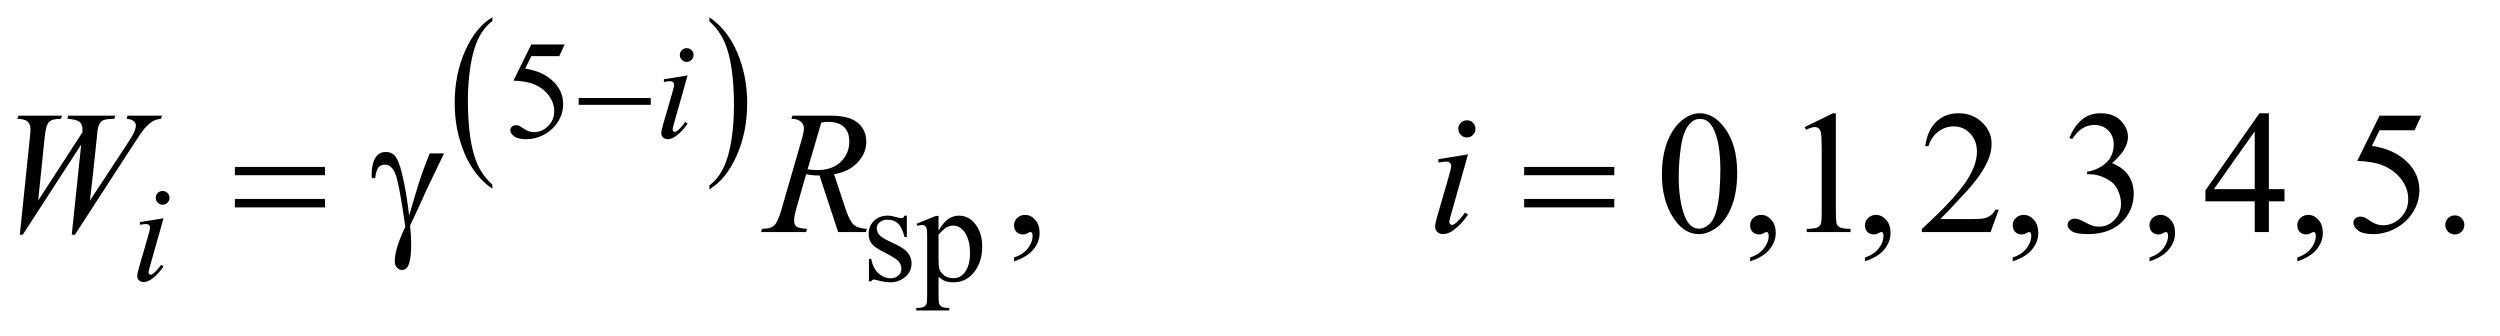 <?xml version="1.0" encoding="UTF-8"?>
<!DOCTYPE svg PUBLIC '-//W3C//DTD SVG 1.0//EN'
          'http://www.w3.org/TR/2001/REC-SVG-20010904/DTD/svg10.dtd'>
<svg stroke-dasharray="none" shape-rendering="auto" xmlns="http://www.w3.org/2000/svg" font-family="'Dialog'" text-rendering="auto" width="223" fill-opacity="1" color-interpolation="auto" color-rendering="auto" preserveAspectRatio="xMidYMid meet" font-size="12px" viewBox="0 0 223 30" fill="black" xmlns:xlink="http://www.w3.org/1999/xlink" stroke="black" image-rendering="auto" stroke-miterlimit="10" stroke-linecap="square" stroke-linejoin="miter" font-style="normal" stroke-width="1" height="30" stroke-dashoffset="0" font-weight="normal" stroke-opacity="1"
><!--Generated by the Batik Graphics2D SVG Generator--><defs id="genericDefs"
  /><g
  ><defs id="defs1"
    ><clipPath clipPathUnits="userSpaceOnUse" id="clipPath1"
      ><path d="M1.125 1.79 L142.549 1.79 L142.549 20.492 L1.125 20.492 L1.125 1.79 Z"
      /></clipPath
      ><clipPath clipPathUnits="userSpaceOnUse" id="clipPath2"
      ><path d="M35.957 57.192 L35.957 654.699 L4554.293 654.699 L4554.293 57.192 Z"
      /></clipPath
    ></defs
    ><g transform="scale(1.576,1.576) translate(-1.125,-1.79) matrix(0.031,0,0,0.031,0,0)"
    ><path d="M935.234 395.016 L935.234 402.25 Q902.719 380.406 884.594 338.156 Q866.469 295.922 866.469 245.688 Q866.469 193.453 885.531 150.547 Q904.594 107.625 935.234 89.141 L935.234 96.203 Q919.906 107.625 910.062 127.453 Q900.219 147.266 895.359 177.75 Q890.516 208.234 890.516 241.328 Q890.516 278.781 895 309.016 Q899.484 339.25 908.703 359.156 Q917.922 379.062 935.234 395.016 Z" stroke="none" clip-path="url(#clipPath2)"
    /></g
    ><g transform="matrix(0.049,0,0,0.049,-1.774,-2.821)"
    ><path d="M1327.609 96.203 L1327.609 89.141 Q1360.125 110.812 1378.25 153.062 Q1396.375 195.297 1396.375 245.531 Q1396.375 297.766 1377.312 340.766 Q1358.25 383.766 1327.609 402.25 L1327.609 395.016 Q1343.062 383.594 1352.891 363.766 Q1362.734 343.953 1367.531 313.562 Q1372.328 283.156 1372.328 249.891 Q1372.328 212.609 1367.906 182.297 Q1363.484 151.969 1354.203 132.062 Q1344.922 112.156 1327.609 96.203 Z" stroke="none" clip-path="url(#clipPath2)"
    /></g
    ><g transform="matrix(0.049,0,0,0.049,-1.774,-2.821)"
    ><path d="M1064.125 138.5 L1054.375 159.75 L1003.375 159.75 L992.25 182.5 Q1025.375 187.375 1044.75 207.125 Q1061.375 224.125 1061.375 247.125 Q1061.375 260.5 1055.938 271.875 Q1050.5 283.25 1042.25 291.25 Q1034 299.25 1023.875 304.125 Q1009.5 311 994.375 311 Q979.125 311 972.188 305.812 Q965.25 300.625 965.25 294.375 Q965.25 290.875 968.125 288.188 Q971 285.5 975.375 285.5 Q978.625 285.5 981.062 286.5 Q983.5 287.5 989.375 291.625 Q998.75 298.125 1008.375 298.125 Q1023 298.125 1034.062 287.062 Q1045.125 276 1045.125 260.125 Q1045.125 244.75 1035.25 231.438 Q1025.375 218.125 1008 210.875 Q994.375 205.25 970.875 204.375 L1003.375 138.5 L1064.125 138.5 Z" stroke="none" clip-path="url(#clipPath2)"
    /></g
    ><g transform="matrix(0.049,0,0,0.049,-1.774,-2.821)"
    ><path d="M1687 450.125 L1687 489.125 L1682.875 489.125 Q1678.125 470.75 1670.688 464.125 Q1663.25 457.5 1651.75 457.5 Q1643 457.5 1637.625 462.125 Q1632.25 466.75 1632.25 472.375 Q1632.25 479.375 1636.25 484.375 Q1640.125 489.5 1652 495.25 L1670.25 504.125 Q1695.625 516.5 1695.625 536.75 Q1695.625 552.375 1683.812 561.938 Q1672 571.5 1657.375 571.5 Q1646.875 571.5 1633.375 567.75 Q1629.25 566.5 1626.625 566.5 Q1623.75 566.5 1622.125 569.75 L1618 569.75 L1618 528.875 L1622.125 528.875 Q1625.625 546.375 1635.5 555.25 Q1645.375 564.125 1657.625 564.125 Q1666.25 564.125 1671.688 559.062 Q1677.125 554 1677.125 546.875 Q1677.125 538.25 1671.062 532.375 Q1665 526.5 1646.875 517.5 Q1628.75 508.5 1623.125 501.25 Q1617.5 494.125 1617.5 483.25 Q1617.5 469.125 1627.188 459.625 Q1636.875 450.125 1652.25 450.125 Q1659 450.125 1668.625 453 Q1675 454.875 1677.125 454.875 Q1679.125 454.875 1680.25 454 Q1681.375 453.125 1682.875 450.125 L1687 450.125 ZM1704.75 464.875 L1740 450.625 L1744.75 450.625 L1744.75 477.375 Q1753.625 462.25 1762.562 456.188 Q1771.5 450.125 1781.375 450.125 Q1798.625 450.125 1810.125 463.625 Q1824.25 480.125 1824.25 506.625 Q1824.25 536.25 1807.25 555.625 Q1793.25 571.5 1772 571.5 Q1762.75 571.5 1756 568.875 Q1751 567 1744.75 561.375 L1744.75 596.25 Q1744.75 608 1746.188 611.188 Q1747.625 614.375 1751.188 616.25 Q1754.75 618.125 1764.125 618.125 L1764.125 622.75 L1704.125 622.75 L1704.125 618.125 L1707.25 618.125 Q1714.125 618.25 1719 615.5 Q1721.375 614.125 1722.688 611.062 Q1724 608 1724 595.5 L1724 487.25 Q1724 476.125 1723 473.125 Q1722 470.125 1719.812 468.625 Q1717.625 467.125 1713.875 467.125 Q1710.875 467.125 1706.25 468.875 L1704.75 464.875 ZM1744.75 484.75 L1744.75 527.5 Q1744.75 541.375 1745.875 545.75 Q1747.625 553 1754.438 558.5 Q1761.25 564 1771.625 564 Q1784.125 564 1791.875 554.25 Q1802 541.5 1802 518.375 Q1802 492.125 1790.5 478 Q1782.5 468.25 1771.5 468.25 Q1765.5 468.25 1759.625 471.25 Q1755.125 473.5 1744.75 484.75 Z" stroke="none" clip-path="url(#clipPath2)"
    /></g
    ><g transform="matrix(0.049,0,0,0.049,-1.774,-2.821)"
    ><path d="M1882.188 533.281 L1882.188 526.406 Q1898.281 521.094 1907.109 509.922 Q1915.938 498.75 1915.938 486.25 Q1915.938 483.281 1914.531 481.25 Q1913.438 479.844 1912.344 479.844 Q1910.625 479.844 1904.844 482.969 Q1902.031 484.375 1898.906 484.375 Q1891.25 484.375 1886.719 479.844 Q1882.188 475.312 1882.188 467.344 Q1882.188 459.688 1888.047 454.219 Q1893.906 448.75 1902.344 448.75 Q1912.656 448.75 1920.703 457.734 Q1928.75 466.719 1928.75 481.562 Q1928.75 497.656 1917.578 511.484 Q1906.406 525.312 1882.188 533.281 ZM3061.562 375.312 Q3061.562 339.062 3072.5 312.891 Q3083.438 286.719 3101.562 273.906 Q3115.625 263.75 3130.625 263.75 Q3155 263.75 3174.375 288.594 Q3198.594 319.375 3198.594 372.031 Q3198.594 408.906 3187.969 434.688 Q3177.344 460.469 3160.859 472.109 Q3144.375 483.75 3129.062 483.75 Q3098.75 483.75 3078.594 447.969 Q3061.562 417.812 3061.562 375.312 ZM3092.188 379.219 Q3092.188 422.969 3102.969 450.625 Q3111.875 473.906 3129.531 473.906 Q3137.969 473.906 3147.031 466.328 Q3156.094 458.75 3160.781 440.938 Q3167.969 414.062 3167.969 365.156 Q3167.969 328.906 3160.469 304.688 Q3154.844 286.719 3145.938 279.219 Q3139.531 274.062 3130.469 274.062 Q3119.844 274.062 3111.562 283.594 Q3100.312 296.562 3096.25 324.375 Q3092.188 352.188 3092.188 379.219 ZM3222.188 533.281 L3222.188 526.406 Q3238.281 521.094 3247.109 509.922 Q3255.938 498.75 3255.938 486.25 Q3255.938 483.281 3254.531 481.25 Q3253.438 479.844 3252.344 479.844 Q3250.625 479.844 3244.844 482.969 Q3242.031 484.375 3238.906 484.375 Q3231.25 484.375 3226.719 479.844 Q3222.188 475.312 3222.188 467.344 Q3222.188 459.688 3228.047 454.219 Q3233.906 448.75 3242.344 448.75 Q3252.656 448.75 3260.703 457.734 Q3268.75 466.719 3268.75 481.562 Q3268.75 497.656 3257.578 511.484 Q3246.406 525.312 3222.188 533.281 ZM3321.5 288.906 L3373.062 263.75 L3378.219 263.75 L3378.219 442.656 Q3378.219 460.469 3379.703 464.844 Q3381.188 469.219 3385.875 471.562 Q3390.562 473.906 3404.938 474.219 L3404.938 480 L3325.25 480 L3325.25 474.219 Q3340.25 473.906 3344.625 471.641 Q3349 469.375 3350.719 465.547 Q3352.438 461.719 3352.438 442.656 L3352.438 328.281 Q3352.438 305.156 3350.875 298.594 Q3349.781 293.594 3346.891 291.25 Q3344 288.906 3339.938 288.906 Q3334.156 288.906 3323.844 293.75 L3321.5 288.906 ZM3431.188 533.281 L3431.188 526.406 Q3447.281 521.094 3456.109 509.922 Q3464.938 498.75 3464.938 486.25 Q3464.938 483.281 3463.531 481.25 Q3462.438 479.844 3461.344 479.844 Q3459.625 479.844 3453.844 482.969 Q3451.031 484.375 3447.906 484.375 Q3440.25 484.375 3435.719 479.844 Q3431.188 475.312 3431.188 467.344 Q3431.188 459.688 3437.047 454.219 Q3442.906 448.75 3451.344 448.75 Q3461.656 448.75 3469.703 457.734 Q3477.75 466.719 3477.75 481.562 Q3477.75 497.656 3466.578 511.484 Q3455.406 525.312 3431.188 533.281 ZM3674.719 439.219 L3659.875 480 L3534.875 480 L3534.875 474.219 Q3590.031 423.906 3612.531 392.031 Q3635.031 360.156 3635.031 333.75 Q3635.031 313.594 3622.688 300.625 Q3610.344 287.656 3593.156 287.656 Q3577.531 287.656 3565.109 296.797 Q3552.688 305.938 3546.75 323.594 L3540.969 323.594 Q3544.875 294.688 3561.047 279.219 Q3577.219 263.75 3601.438 263.75 Q3627.219 263.75 3644.484 280.312 Q3661.75 296.875 3661.75 319.375 Q3661.75 335.469 3654.25 351.562 Q3642.688 376.875 3616.75 405.156 Q3577.844 447.656 3568.156 456.406 L3623.469 456.406 Q3640.344 456.406 3647.141 455.156 Q3653.938 453.906 3659.406 450.078 Q3664.875 446.25 3668.938 439.219 L3674.719 439.219 ZM3700.188 533.281 L3700.188 526.406 Q3716.281 521.094 3725.109 509.922 Q3733.938 498.75 3733.938 486.25 Q3733.938 483.281 3732.531 481.25 Q3731.438 479.844 3730.344 479.844 Q3728.625 479.844 3722.844 482.969 Q3720.031 484.375 3716.906 484.375 Q3709.25 484.375 3704.719 479.844 Q3700.188 475.312 3700.188 467.344 Q3700.188 459.688 3706.047 454.219 Q3711.906 448.75 3720.344 448.75 Q3730.656 448.75 3738.703 457.734 Q3746.75 466.719 3746.75 481.562 Q3746.75 497.656 3735.578 511.484 Q3724.406 525.312 3700.188 533.281 ZM3803.25 308.438 Q3812.312 287.031 3826.141 275.391 Q3839.969 263.75 3860.594 263.75 Q3886.062 263.75 3899.656 280.312 Q3909.969 292.656 3909.969 306.719 Q3909.969 329.844 3880.906 354.531 Q3900.438 362.188 3910.438 376.406 Q3920.438 390.625 3920.438 409.844 Q3920.438 437.344 3902.938 457.5 Q3880.125 483.75 3836.844 483.75 Q3815.438 483.75 3807.703 478.438 Q3799.969 473.125 3799.969 467.031 Q3799.969 462.5 3803.641 459.062 Q3807.312 455.625 3812.469 455.625 Q3816.375 455.625 3820.438 456.875 Q3823.094 457.656 3832.469 462.578 Q3841.844 467.5 3845.438 468.438 Q3851.219 470.156 3857.781 470.156 Q3873.719 470.156 3885.516 457.812 Q3897.312 445.469 3897.312 428.594 Q3897.312 416.25 3891.844 404.531 Q3887.781 395.781 3882.938 391.25 Q3876.219 385 3864.5 379.922 Q3852.781 374.844 3840.594 374.844 L3835.594 374.844 L3835.594 370.156 Q3847.938 368.594 3860.359 361.25 Q3872.781 353.906 3878.406 343.594 Q3884.031 333.281 3884.031 320.938 Q3884.031 304.844 3873.953 294.922 Q3863.875 285 3848.875 285 Q3824.656 285 3808.406 310.938 L3803.25 308.438 ZM3949.188 533.281 L3949.188 526.406 Q3965.281 521.094 3974.109 509.922 Q3982.938 498.75 3982.938 486.25 Q3982.938 483.281 3981.531 481.25 Q3980.438 479.844 3979.344 479.844 Q3977.625 479.844 3971.844 482.969 Q3969.031 484.375 3965.906 484.375 Q3958.25 484.375 3953.719 479.844 Q3949.188 475.312 3949.188 467.344 Q3949.188 459.688 3955.047 454.219 Q3960.906 448.75 3969.344 448.75 Q3979.656 448.75 3987.703 457.734 Q3995.75 466.719 3995.75 481.562 Q3995.75 497.656 3984.578 511.484 Q3973.406 525.312 3949.188 533.281 ZM4194.906 401.875 L4194.906 424.062 L4166.469 424.062 L4166.469 480 L4140.688 480 L4140.688 424.062 L4051 424.062 L4051 404.062 L4149.281 263.75 L4166.469 263.75 L4166.469 401.875 L4194.906 401.875 ZM4140.688 401.875 L4140.688 296.719 L4066.312 401.875 L4140.688 401.875 ZM4218.188 533.281 L4218.188 526.406 Q4234.281 521.094 4243.109 509.922 Q4251.938 498.75 4251.938 486.25 Q4251.938 483.281 4250.531 481.25 Q4249.438 479.844 4248.344 479.844 Q4246.625 479.844 4240.844 482.969 Q4238.031 484.375 4234.906 484.375 Q4227.25 484.375 4222.719 479.844 Q4218.188 475.312 4218.188 467.344 Q4218.188 459.688 4224.047 454.219 Q4229.906 448.75 4238.344 448.75 Q4248.656 448.75 4256.703 457.734 Q4264.75 466.719 4264.75 481.562 Q4264.75 497.656 4253.578 511.484 Q4242.406 525.312 4218.188 533.281 ZM4443.906 268.125 L4431.719 294.688 L4367.969 294.688 L4354.062 323.125 Q4395.469 329.219 4419.688 353.906 Q4440.469 375.156 4440.469 403.906 Q4440.469 420.625 4433.672 434.844 Q4426.875 449.062 4416.562 459.062 Q4406.25 469.062 4393.594 475.156 Q4375.625 483.75 4356.719 483.75 Q4337.656 483.75 4328.984 477.266 Q4320.312 470.781 4320.312 462.969 Q4320.312 458.594 4323.906 455.234 Q4327.5 451.875 4332.969 451.875 Q4337.031 451.875 4340.078 453.125 Q4343.125 454.375 4350.469 459.531 Q4362.188 467.656 4374.219 467.656 Q4392.5 467.656 4406.328 453.828 Q4420.156 440 4420.156 420.156 Q4420.156 400.938 4407.812 384.297 Q4395.469 367.656 4373.75 358.594 Q4356.719 351.562 4327.344 350.469 L4367.969 268.125 L4443.906 268.125 ZM4505 449.688 Q4512.344 449.688 4517.344 454.766 Q4522.344 459.844 4522.344 467.031 Q4522.344 474.219 4517.266 479.297 Q4512.188 484.375 4505 484.375 Q4497.812 484.375 4492.734 479.297 Q4487.656 474.219 4487.656 467.031 Q4487.656 459.688 4492.734 454.688 Q4497.812 449.688 4505 449.688 Z" stroke="none" clip-path="url(#clipPath2)"
    /></g
    ><g transform="matrix(0.049,0,0,0.049,-1.774,-2.821)"
    ><path d="M1286.25 145.25 Q1291.5 145.25 1295.125 148.875 Q1298.75 152.5 1298.75 157.75 Q1298.75 162.875 1295.062 166.562 Q1291.375 170.25 1286.25 170.25 Q1281.125 170.25 1277.438 166.562 Q1273.75 162.875 1273.75 157.75 Q1273.75 152.5 1277.375 148.875 Q1281 145.25 1286.25 145.25 ZM1287.875 194.875 L1263.125 282.5 Q1260.625 291.375 1260.625 293.125 Q1260.625 295.125 1261.812 296.375 Q1263 297.625 1264.625 297.625 Q1266.5 297.625 1269.125 295.625 Q1276.25 290 1283.5 279.625 L1287.875 282.5 Q1279.375 295.5 1267.875 304.375 Q1259.375 311 1251.625 311 Q1246.5 311 1243.25 307.938 Q1240 304.875 1240 300.25 Q1240 295.625 1243.125 284.875 L1259.375 228.875 Q1263.375 215.125 1263.375 211.625 Q1263.375 208.875 1261.438 207.125 Q1259.5 205.375 1256.125 205.375 Q1253.375 205.375 1244.75 206.75 L1244.75 201.875 L1287.875 194.875 Z" stroke="none" clip-path="url(#clipPath2)"
    /></g
    ><g transform="matrix(0.049,0,0,0.049,-1.774,-2.821)"
    ><path d="M332.25 405.25 Q337.5 405.25 341.125 408.875 Q344.75 412.5 344.75 417.75 Q344.75 422.875 341.062 426.562 Q337.375 430.25 332.25 430.25 Q327.125 430.25 323.438 426.562 Q319.75 422.875 319.75 417.75 Q319.75 412.5 323.375 408.875 Q327 405.25 332.25 405.25 ZM333.875 454.875 L309.125 542.5 Q306.625 551.375 306.625 553.125 Q306.625 555.125 307.812 556.375 Q309 557.625 310.625 557.625 Q312.5 557.625 315.125 555.625 Q322.25 550 329.5 539.625 L333.875 542.5 Q325.375 555.5 313.875 564.375 Q305.375 571 297.625 571 Q292.5 571 289.25 567.938 Q286 564.875 286 560.25 Q286 555.625 289.125 544.875 L305.375 488.875 Q309.375 475.125 309.375 471.625 Q309.375 468.875 307.438 467.125 Q305.5 465.375 302.125 465.375 Q299.375 465.375 290.75 466.75 L290.75 461.875 L333.875 454.875 Z" stroke="none" clip-path="url(#clipPath2)"
    /></g
    ><g transform="matrix(0.049,0,0,0.049,-1.774,-2.821)"
    ><path d="M72.281 484.844 L90.562 308.281 Q91.656 298.125 91.656 292.656 Q91.656 283.594 86.5 278.906 Q81.344 274.219 67.906 273.906 L69.625 268.125 L149 268.125 L147.281 273.906 Q131.344 273.75 125.484 279.609 Q119.625 285.469 117.438 308.281 L105.719 422.656 L186.188 298.438 Q186.344 295.312 186.344 293.125 Q186.344 284.375 181.188 279.688 Q176.031 275 159 273.906 L160.25 268.125 L246.031 268.125 L244.312 273.906 Q229.469 274.062 224.312 276.406 Q220.562 278.125 217.984 281.953 Q215.406 285.781 213.844 295 Q213.375 297.656 210.016 331.25 Q206.656 364.844 199.938 422.656 L266.969 320.781 Q277.906 304.062 280.719 297.344 Q283.531 290.625 283.531 285.938 Q283.531 281.562 279.781 278.203 Q276.031 274.844 266.969 273.906 L268.219 268.125 L331.031 268.125 L329.469 273.906 Q321.188 274.531 314.781 277.969 Q308.375 281.406 299.625 291.094 Q294.625 296.719 279 320.781 L172.594 484.844 L166.812 484.844 L184 320.781 L77.594 484.844 L72.281 484.844 ZM1561.969 480 L1528.062 377.031 Q1516.188 377.188 1503.688 374.688 L1485.406 438.75 Q1481.812 451.25 1481.812 459.844 Q1481.812 466.406 1486.344 470.156 Q1489.781 472.969 1505.094 474.219 L1503.688 480 L1421.656 480 L1423.375 474.219 Q1434.938 473.75 1439 471.875 Q1445.406 469.219 1448.375 464.688 Q1453.375 457.344 1458.844 438.75 L1495.875 310.781 Q1499.625 297.969 1499.625 290.938 Q1499.625 283.75 1493.766 278.75 Q1487.906 273.75 1476.969 273.906 L1478.844 268.125 L1547.906 268.125 Q1582.594 268.125 1597.906 281.25 Q1613.219 294.375 1613.219 315.781 Q1613.219 336.25 1597.516 353.203 Q1581.812 370.156 1554.469 374.688 L1575.094 436.719 Q1582.594 459.531 1590.094 466.406 Q1597.594 473.281 1614.312 474.219 L1612.594 480 L1561.969 480 ZM1506.344 365.781 Q1516.344 367.188 1524.156 367.188 Q1551.031 367.188 1566.656 352.266 Q1582.281 337.344 1582.281 315.156 Q1582.281 297.812 1572.516 288.594 Q1562.75 279.375 1543.219 279.375 Q1538.219 279.375 1531.344 280.625 L1506.344 365.781 ZM2706.562 276.562 Q2713.125 276.562 2717.656 281.094 Q2722.188 285.625 2722.188 292.188 Q2722.188 298.594 2717.578 303.203 Q2712.969 307.812 2706.562 307.812 Q2700.156 307.812 2695.547 303.203 Q2690.938 298.594 2690.938 292.188 Q2690.938 285.625 2695.469 281.094 Q2700 276.562 2706.562 276.562 ZM2708.594 338.594 L2677.656 448.125 Q2674.531 459.219 2674.531 461.406 Q2674.531 463.906 2676.016 465.469 Q2677.5 467.031 2679.531 467.031 Q2681.875 467.031 2685.156 464.531 Q2694.062 457.5 2703.125 444.531 L2708.594 448.125 Q2697.969 464.375 2683.594 475.469 Q2672.969 483.75 2663.281 483.75 Q2656.875 483.75 2652.812 479.922 Q2648.75 476.094 2648.75 470.312 Q2648.75 464.531 2652.656 451.094 L2672.969 381.094 Q2677.969 363.906 2677.969 359.531 Q2677.969 356.094 2675.547 353.906 Q2673.125 351.719 2668.906 351.719 Q2665.469 351.719 2654.688 353.438 L2654.688 347.344 L2708.594 338.594 Z" stroke="none" clip-path="url(#clipPath2)"
    /></g
    ><g transform="matrix(0.049,0,0,0.049,-1.774,-2.821)"
    ><path d="M1089.625 236 L1220.875 236 L1220.875 248.375 L1089.625 248.375 L1089.625 236 Z" stroke="none" clip-path="url(#clipPath2)"
    /></g
    ><g transform="matrix(0.049,0,0,0.049,-1.774,-2.821)"
    ><path d="M463.781 361.406 L627.844 361.406 L627.844 376.562 L463.781 376.562 L463.781 361.406 ZM463.781 419.688 L627.844 419.688 L627.844 435.156 L463.781 435.156 L463.781 419.688 ZM818.469 336.875 L844.562 336.875 Q842.062 342.5 818.781 390.312 Q809.094 410.312 804.875 420.625 Q803 424.844 800.656 429.844 L782.688 468.281 Q783.781 478.281 784.25 486.719 Q784.719 495.156 784.719 502.031 Q784.719 523.281 781.594 534.844 Q779.406 542.969 775.812 546.016 Q772.219 549.062 768 549.062 Q762.844 549.062 758.859 544.688 Q754.875 540.312 754.875 533.438 Q754.875 521.406 759.719 505.703 Q764.562 490 774.094 470.469 Q762.688 390.469 755.891 373.906 Q749.094 357.344 737.062 357.344 Q729.719 357.344 725.5 361.797 Q721.281 366.25 719.094 381.875 L713 381.875 Q712.844 377.188 712.844 374.844 Q712.844 353.281 721.281 342.344 Q727.688 334.219 738.469 334.219 Q747.844 334.219 753.781 339.844 Q761.906 347.812 768.312 374.531 Q776.438 409.219 780.969 450 L794.719 403.594 Q803.938 372.344 818.469 336.875 ZM2810.781 361.406 L2974.844 361.406 L2974.844 376.562 L2810.781 376.562 L2810.781 361.406 ZM2810.781 419.688 L2974.844 419.688 L2974.844 435.156 L2810.781 435.156 L2810.781 419.688 Z" stroke="none" clip-path="url(#clipPath2)"
    /></g
  ></g
></svg
>
